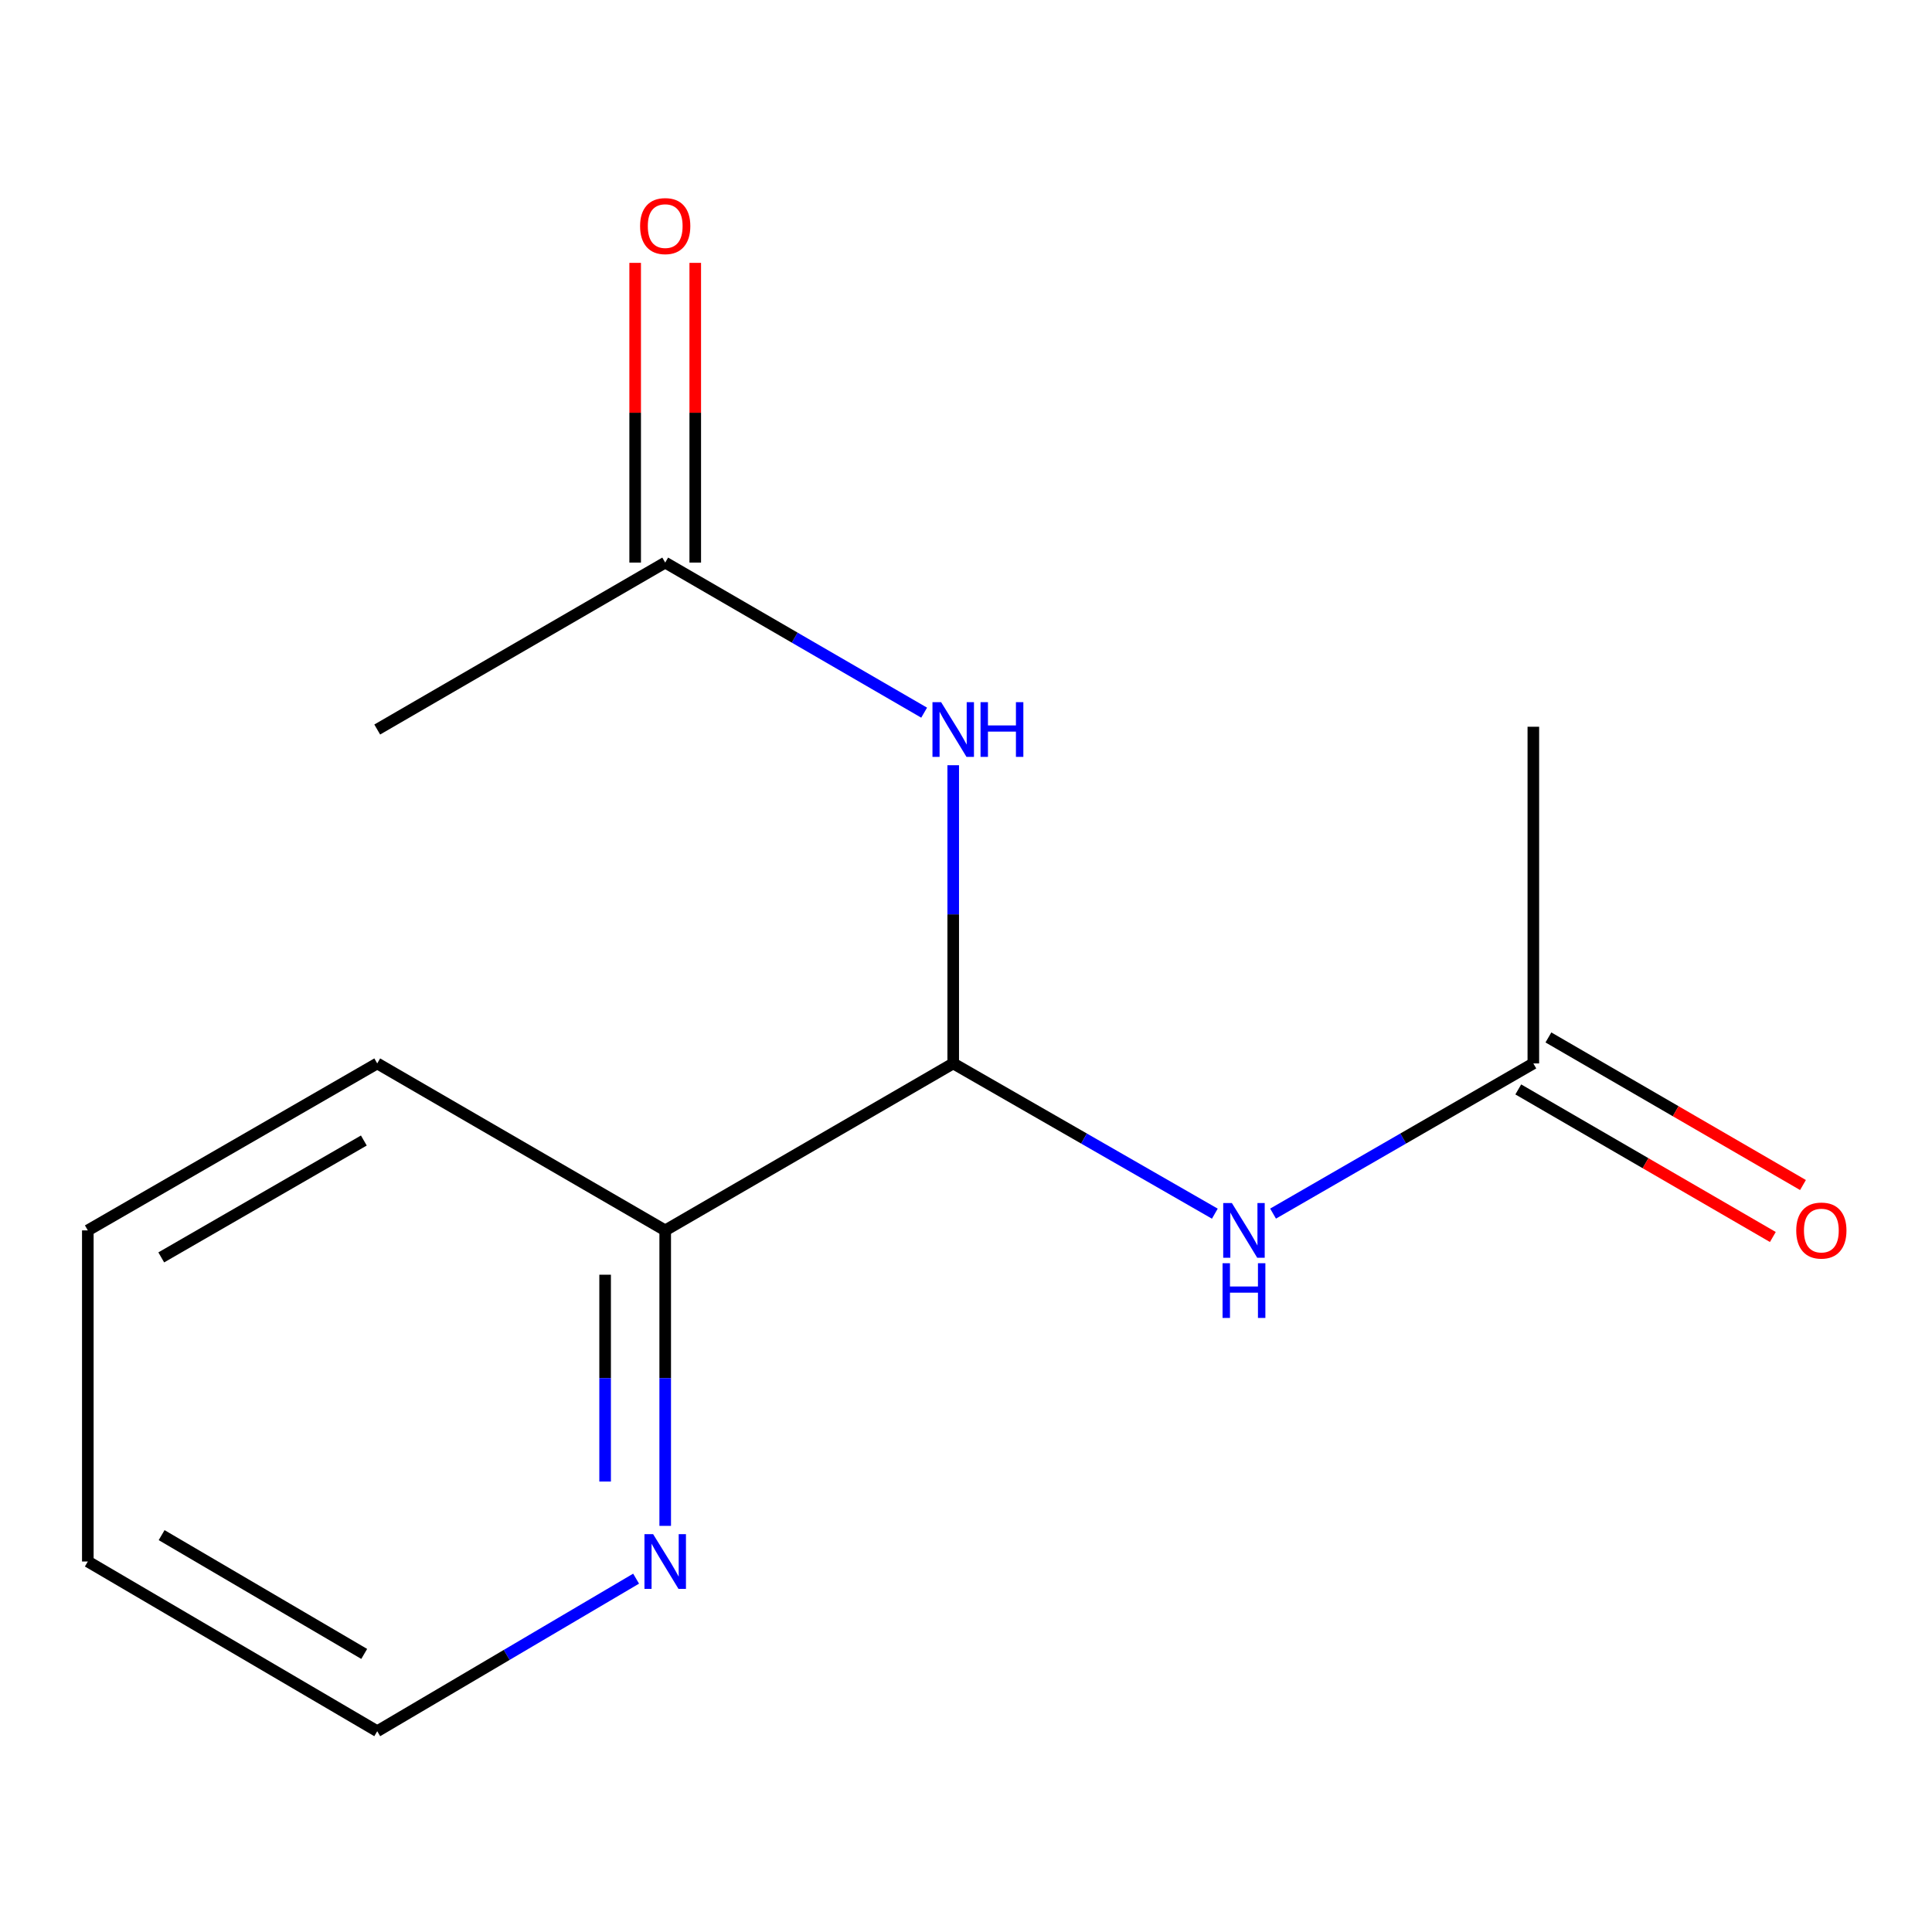 <?xml version='1.0' encoding='iso-8859-1'?>
<svg version='1.1' baseProfile='full'
              xmlns='http://www.w3.org/2000/svg'
                      xmlns:rdkit='http://www.rdkit.org/xml'
                      xmlns:xlink='http://www.w3.org/1999/xlink'
                  xml:space='preserve'
width='1000px' height='1000px' viewBox='0 0 1000 1000'>
<!-- END OF HEADER -->
<rect style='opacity:1.0;fill:#FFFFFF;stroke:none' width='1000' height='1000' x='0' y='0'> </rect>
<path class='bond-0' d='M 493.384,550.428 L 493.384,473.253' style='fill:none;fill-rule:evenodd;stroke:#000000;stroke-width:6px;stroke-linecap:butt;stroke-linejoin:miter;stroke-opacity:1' />
<path class='bond-0' d='M 493.384,473.253 L 493.384,396.079' style='fill:none;fill-rule:evenodd;stroke:#0000FF;stroke-width:6px;stroke-linecap:butt;stroke-linejoin:miter;stroke-opacity:1' />
<path class='bond-1' d='M 493.384,550.428 L 561.089,589.311' style='fill:none;fill-rule:evenodd;stroke:#000000;stroke-width:6px;stroke-linecap:butt;stroke-linejoin:miter;stroke-opacity:1' />
<path class='bond-1' d='M 561.089,589.311 L 628.795,628.193' style='fill:none;fill-rule:evenodd;stroke:#0000FF;stroke-width:6px;stroke-linecap:butt;stroke-linejoin:miter;stroke-opacity:1' />
<path class='bond-4' d='M 493.384,550.428 L 344.31,636.852' style='fill:none;fill-rule:evenodd;stroke:#000000;stroke-width:6px;stroke-linecap:butt;stroke-linejoin:miter;stroke-opacity:1' />
<path class='bond-3' d='M 478.336,368.876 L 411.323,330.033' style='fill:none;fill-rule:evenodd;stroke:#0000FF;stroke-width:6px;stroke-linecap:butt;stroke-linejoin:miter;stroke-opacity:1' />
<path class='bond-3' d='M 411.323,330.033 L 344.31,291.191' style='fill:none;fill-rule:evenodd;stroke:#000000;stroke-width:6px;stroke-linecap:butt;stroke-linejoin:miter;stroke-opacity:1' />
<path class='bond-2' d='M 658.937,628.161 L 726.296,589.295' style='fill:none;fill-rule:evenodd;stroke:#0000FF;stroke-width:6px;stroke-linecap:butt;stroke-linejoin:miter;stroke-opacity:1' />
<path class='bond-2' d='M 726.296,589.295 L 793.656,550.428' style='fill:none;fill-rule:evenodd;stroke:#000000;stroke-width:6px;stroke-linecap:butt;stroke-linejoin:miter;stroke-opacity:1' />
<path class='bond-6' d='M 785.857,563.881 L 851.739,602.076' style='fill:none;fill-rule:evenodd;stroke:#000000;stroke-width:6px;stroke-linecap:butt;stroke-linejoin:miter;stroke-opacity:1' />
<path class='bond-6' d='M 851.739,602.076 L 917.622,640.271' style='fill:none;fill-rule:evenodd;stroke:#FF0000;stroke-width:6px;stroke-linecap:butt;stroke-linejoin:miter;stroke-opacity:1' />
<path class='bond-6' d='M 801.455,536.976 L 867.338,575.17' style='fill:none;fill-rule:evenodd;stroke:#000000;stroke-width:6px;stroke-linecap:butt;stroke-linejoin:miter;stroke-opacity:1' />
<path class='bond-6' d='M 867.338,575.17 L 933.221,613.365' style='fill:none;fill-rule:evenodd;stroke:#FF0000;stroke-width:6px;stroke-linecap:butt;stroke-linejoin:miter;stroke-opacity:1' />
<path class='bond-8' d='M 793.656,550.428 L 793.656,376.164' style='fill:none;fill-rule:evenodd;stroke:#000000;stroke-width:6px;stroke-linecap:butt;stroke-linejoin:miter;stroke-opacity:1' />
<path class='bond-7' d='M 359.86,291.191 L 359.86,213.626' style='fill:none;fill-rule:evenodd;stroke:#000000;stroke-width:6px;stroke-linecap:butt;stroke-linejoin:miter;stroke-opacity:1' />
<path class='bond-7' d='M 359.86,213.626 L 359.86,136.06' style='fill:none;fill-rule:evenodd;stroke:#FF0000;stroke-width:6px;stroke-linecap:butt;stroke-linejoin:miter;stroke-opacity:1' />
<path class='bond-7' d='M 328.76,291.191 L 328.76,213.626' style='fill:none;fill-rule:evenodd;stroke:#000000;stroke-width:6px;stroke-linecap:butt;stroke-linejoin:miter;stroke-opacity:1' />
<path class='bond-7' d='M 328.76,213.626 L 328.76,136.06' style='fill:none;fill-rule:evenodd;stroke:#FF0000;stroke-width:6px;stroke-linecap:butt;stroke-linejoin:miter;stroke-opacity:1' />
<path class='bond-9' d='M 344.31,291.191 L 195.254,377.598' style='fill:none;fill-rule:evenodd;stroke:#000000;stroke-width:6px;stroke-linecap:butt;stroke-linejoin:miter;stroke-opacity:1' />
<path class='bond-5' d='M 344.31,636.852 L 344.31,713.32' style='fill:none;fill-rule:evenodd;stroke:#000000;stroke-width:6px;stroke-linecap:butt;stroke-linejoin:miter;stroke-opacity:1' />
<path class='bond-5' d='M 344.31,713.32 L 344.31,789.787' style='fill:none;fill-rule:evenodd;stroke:#0000FF;stroke-width:6px;stroke-linecap:butt;stroke-linejoin:miter;stroke-opacity:1' />
<path class='bond-5' d='M 313.21,659.793 L 313.21,713.32' style='fill:none;fill-rule:evenodd;stroke:#000000;stroke-width:6px;stroke-linecap:butt;stroke-linejoin:miter;stroke-opacity:1' />
<path class='bond-5' d='M 313.21,713.32 L 313.21,766.847' style='fill:none;fill-rule:evenodd;stroke:#0000FF;stroke-width:6px;stroke-linecap:butt;stroke-linejoin:miter;stroke-opacity:1' />
<path class='bond-11' d='M 344.31,636.852 L 195.254,550.428' style='fill:none;fill-rule:evenodd;stroke:#000000;stroke-width:6px;stroke-linecap:butt;stroke-linejoin:miter;stroke-opacity:1' />
<path class='bond-10' d='M 329.245,817.11 L 262.249,856.591' style='fill:none;fill-rule:evenodd;stroke:#0000FF;stroke-width:6px;stroke-linecap:butt;stroke-linejoin:miter;stroke-opacity:1' />
<path class='bond-10' d='M 262.249,856.591 L 195.254,896.072' style='fill:none;fill-rule:evenodd;stroke:#000000;stroke-width:6px;stroke-linecap:butt;stroke-linejoin:miter;stroke-opacity:1' />
<path class='bond-14' d='M 195.254,896.072 L 45.455,808.232' style='fill:none;fill-rule:evenodd;stroke:#000000;stroke-width:6px;stroke-linecap:butt;stroke-linejoin:miter;stroke-opacity:1' />
<path class='bond-14' d='M 188.515,856.068 L 83.656,794.58' style='fill:none;fill-rule:evenodd;stroke:#000000;stroke-width:6px;stroke-linecap:butt;stroke-linejoin:miter;stroke-opacity:1' />
<path class='bond-13' d='M 195.254,550.428 L 45.455,636.852' style='fill:none;fill-rule:evenodd;stroke:#000000;stroke-width:6px;stroke-linecap:butt;stroke-linejoin:miter;stroke-opacity:1' />
<path class='bond-13' d='M 188.325,590.33 L 83.466,650.827' style='fill:none;fill-rule:evenodd;stroke:#000000;stroke-width:6px;stroke-linecap:butt;stroke-linejoin:miter;stroke-opacity:1' />
<path class='bond-12' d='M 45.455,808.232 L 45.455,636.852' style='fill:none;fill-rule:evenodd;stroke:#000000;stroke-width:6px;stroke-linecap:butt;stroke-linejoin:miter;stroke-opacity:1' />
<path  class='atom-1' d='M 487.124 363.438
L 496.404 378.438
Q 497.324 379.918, 498.804 382.598
Q 500.284 385.278, 500.364 385.438
L 500.364 363.438
L 504.124 363.438
L 504.124 391.758
L 500.244 391.758
L 490.284 375.358
Q 489.124 373.438, 487.884 371.238
Q 486.684 369.038, 486.324 368.358
L 486.324 391.758
L 482.644 391.758
L 482.644 363.438
L 487.124 363.438
' fill='#0000FF'/>
<path  class='atom-1' d='M 507.524 363.438
L 511.364 363.438
L 511.364 375.478
L 525.844 375.478
L 525.844 363.438
L 529.684 363.438
L 529.684 391.758
L 525.844 391.758
L 525.844 378.678
L 511.364 378.678
L 511.364 391.758
L 507.524 391.758
L 507.524 363.438
' fill='#0000FF'/>
<path  class='atom-2' d='M 637.614 622.692
L 646.894 637.692
Q 647.814 639.172, 649.294 641.852
Q 650.774 644.532, 650.854 644.692
L 650.854 622.692
L 654.614 622.692
L 654.614 651.012
L 650.734 651.012
L 640.774 634.612
Q 639.614 632.692, 638.374 630.492
Q 637.174 628.292, 636.814 627.612
L 636.814 651.012
L 633.134 651.012
L 633.134 622.692
L 637.614 622.692
' fill='#0000FF'/>
<path  class='atom-2' d='M 632.794 653.844
L 636.634 653.844
L 636.634 665.884
L 651.114 665.884
L 651.114 653.844
L 654.954 653.844
L 654.954 682.164
L 651.114 682.164
L 651.114 669.084
L 636.634 669.084
L 636.634 682.164
L 632.794 682.164
L 632.794 653.844
' fill='#0000FF'/>
<path  class='atom-6' d='M 338.05 794.072
L 347.33 809.072
Q 348.25 810.552, 349.73 813.232
Q 351.21 815.912, 351.29 816.072
L 351.29 794.072
L 355.05 794.072
L 355.05 822.392
L 351.17 822.392
L 341.21 805.992
Q 340.05 804.072, 338.81 801.872
Q 337.61 799.672, 337.25 798.992
L 337.25 822.392
L 333.57 822.392
L 333.57 794.072
L 338.05 794.072
' fill='#0000FF'/>
<path  class='atom-7' d='M 929.729 636.932
Q 929.729 630.132, 933.089 626.332
Q 936.449 622.532, 942.729 622.532
Q 949.009 622.532, 952.369 626.332
Q 955.729 630.132, 955.729 636.932
Q 955.729 643.812, 952.329 647.732
Q 948.929 651.612, 942.729 651.612
Q 936.489 651.612, 933.089 647.732
Q 929.729 643.852, 929.729 636.932
M 942.729 648.412
Q 947.049 648.412, 949.369 645.532
Q 951.729 642.612, 951.729 636.932
Q 951.729 631.372, 949.369 628.572
Q 947.049 625.732, 942.729 625.732
Q 938.409 625.732, 936.049 628.532
Q 933.729 631.332, 933.729 636.932
Q 933.729 642.652, 936.049 645.532
Q 938.409 648.412, 942.729 648.412
' fill='#FF0000'/>
<path  class='atom-8' d='M 331.31 117.024
Q 331.31 110.224, 334.67 106.424
Q 338.03 102.624, 344.31 102.624
Q 350.59 102.624, 353.95 106.424
Q 357.31 110.224, 357.31 117.024
Q 357.31 123.904, 353.91 127.824
Q 350.51 131.704, 344.31 131.704
Q 338.07 131.704, 334.67 127.824
Q 331.31 123.944, 331.31 117.024
M 344.31 128.504
Q 348.63 128.504, 350.95 125.624
Q 353.31 122.704, 353.31 117.024
Q 353.31 111.464, 350.95 108.664
Q 348.63 105.824, 344.31 105.824
Q 339.99 105.824, 337.63 108.624
Q 335.31 111.424, 335.31 117.024
Q 335.31 122.744, 337.63 125.624
Q 339.99 128.504, 344.31 128.504
' fill='#FF0000'/>
</svg>
